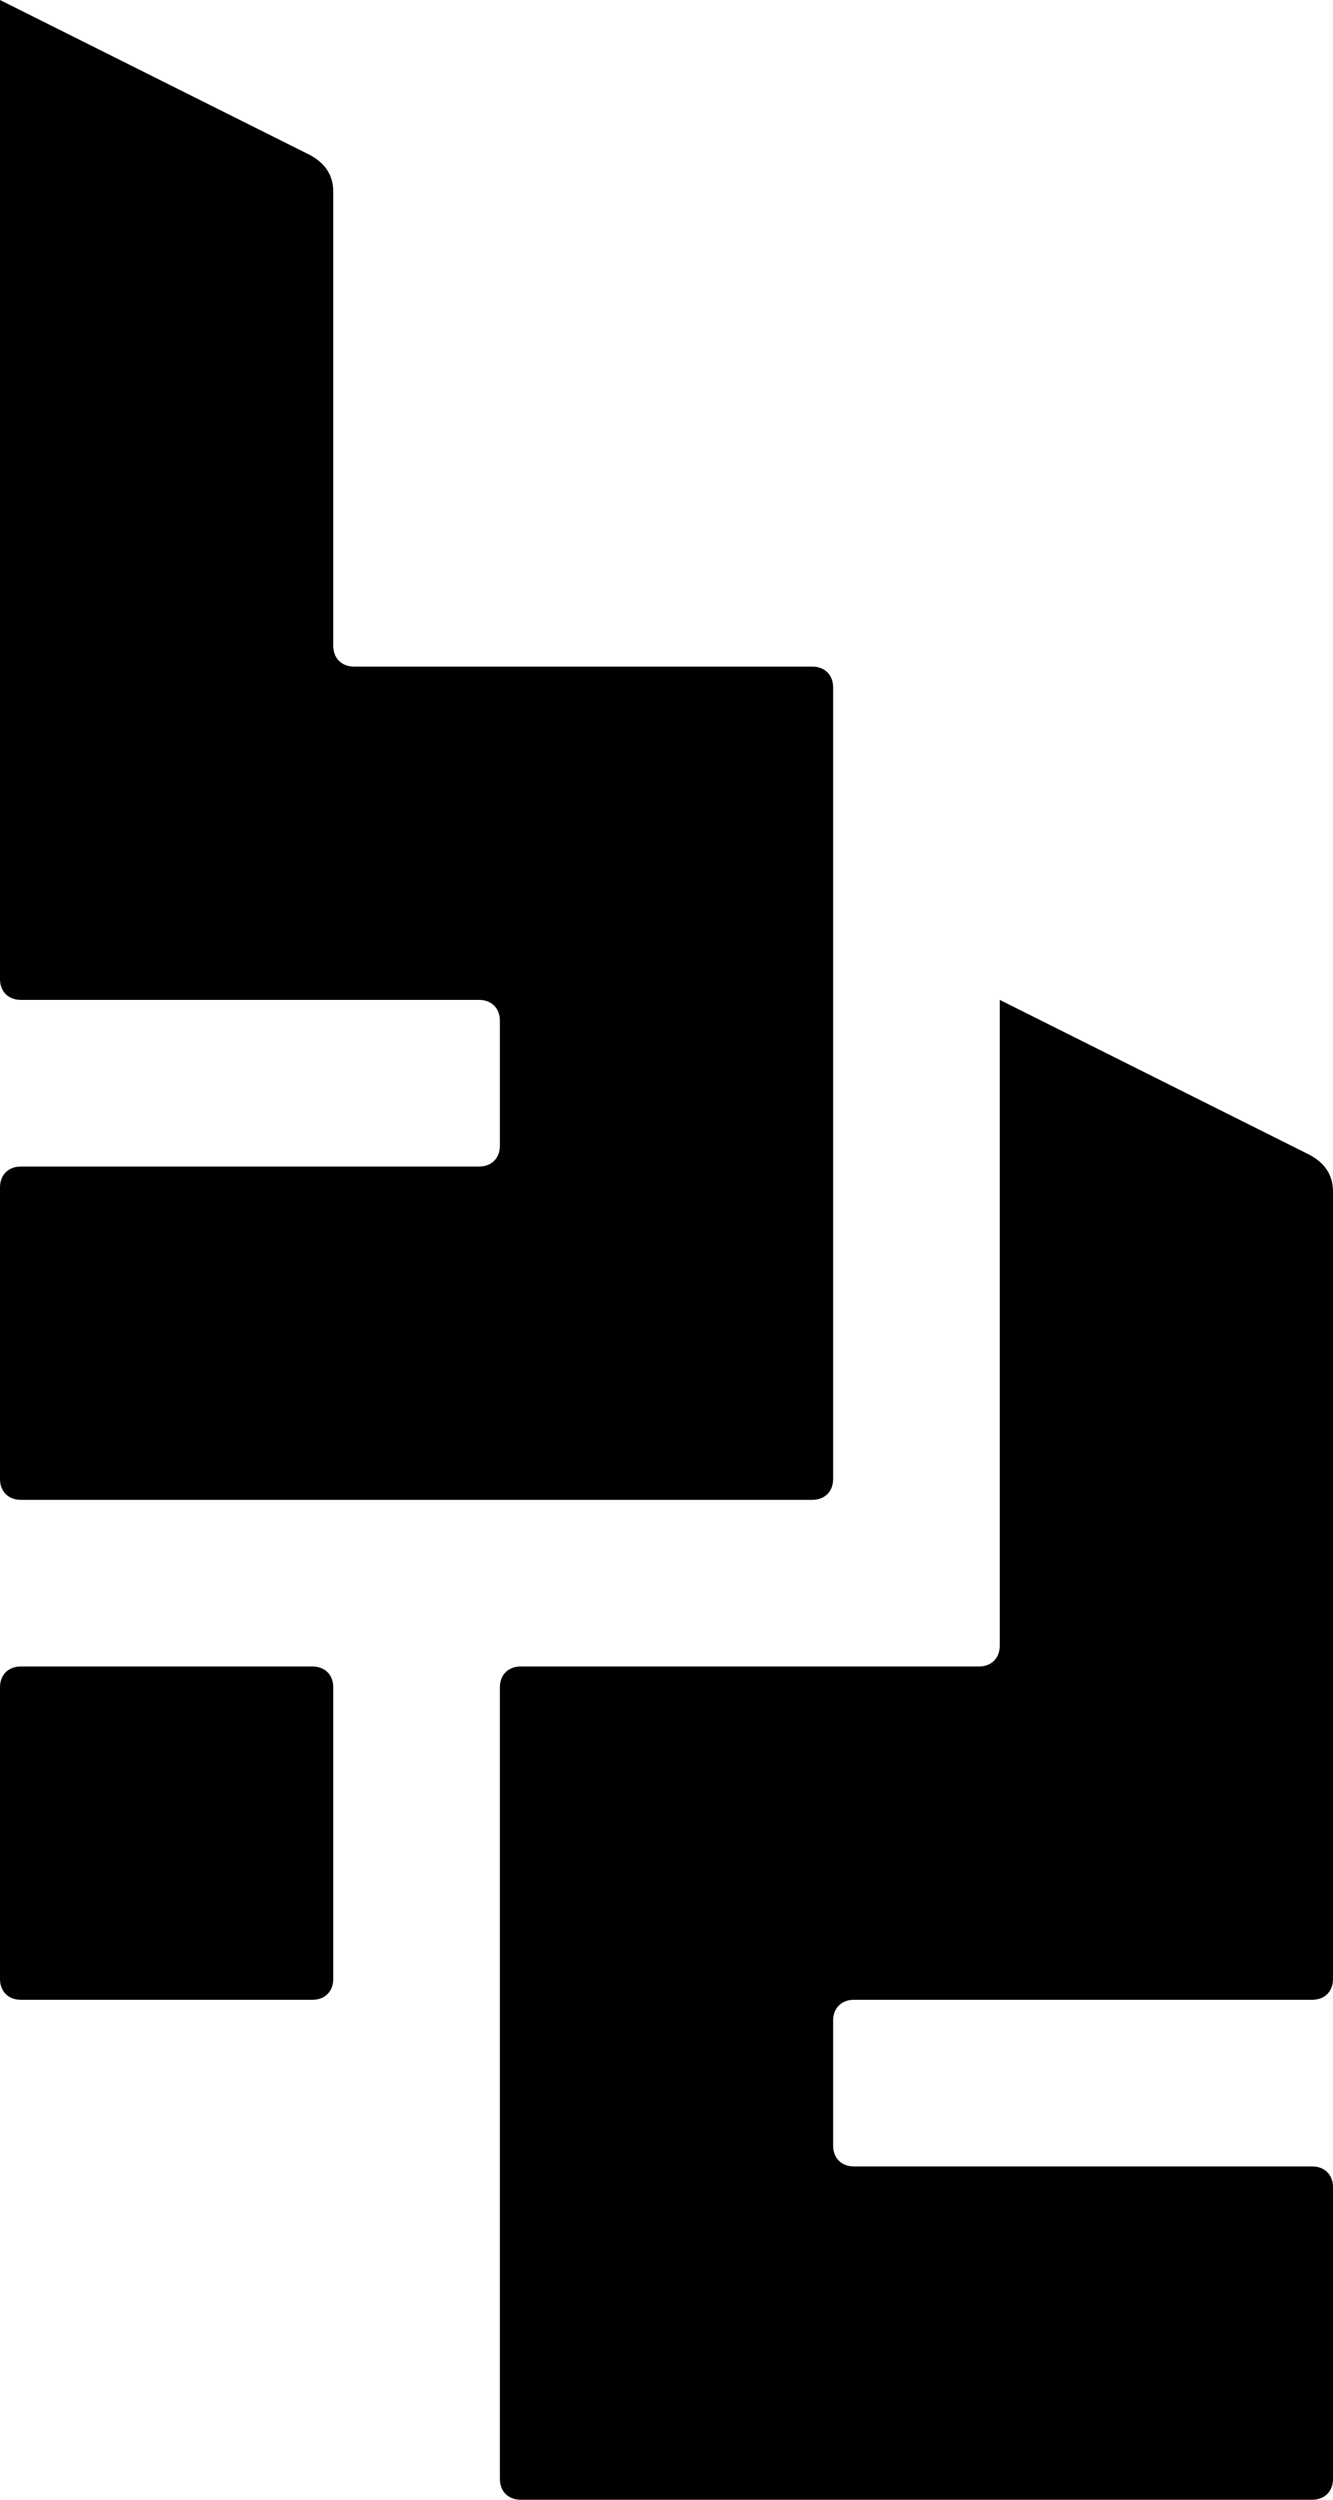 <svg
	version="1.1"
 	xmlns="http://www.w3.org/2000/svg"
	xmlns:xlink="http://www.w3.org/1999/xlink"
	x="0px" y="0px"
	height="60"
	width="32"
	viewBox="0 0 32 60"
	style="enable-background:new 0 0 32 60;"
	xml:space="preserve"
	>
	<title>bradford.digital logo</title>
	<path d="M0,0l7.4,3.7C7.8,3.9,8,4.2,8,4.6v10.9C8,15.8,8.2,16,8.5,16h11c0.3,0,0.5,0.2,0.5,0.5v19c0,0.3-0.2,0.5-0.5,0.5h-19
		C0.2,36,0,35.8,0,35.5v-7C0,28.2,0.2,28,0.5,28h11c0.3,0,0.5-0.2,0.5-0.5v-3c0-0.3-0.2-0.5-0.5-0.5h-11C0.2,24,0,23.8,0,23.5V0z
		M23.5,40h-11c-0.3,0-0.5,0.2-0.5,0.5v19c0,0.3,0.2,0.5,0.5,0.5h19c0.3,0,0.5-0.2,0.5-0.5v-7c0-0.3-0.2-0.5-0.5-0.5h-11
		c-0.3,0-0.5-0.2-0.5-0.5v-3c0-0.3,0.2-0.5,0.5-0.5h11c0.3,0,0.5-0.2,0.5-0.5V28.6c0-0.4-0.2-0.7-0.6-0.9L24,24v15.5
		C24,39.8,23.8,40,23.5,40z M0.5,48h7C7.8,48,8,47.8,8,47.5v-7C8,40.2,7.8,40,7.5,40h-7C0.2,40,0,40.2,0,40.5v7C0,47.8,0.2,48,0.5,48
		z"/>
</svg>
